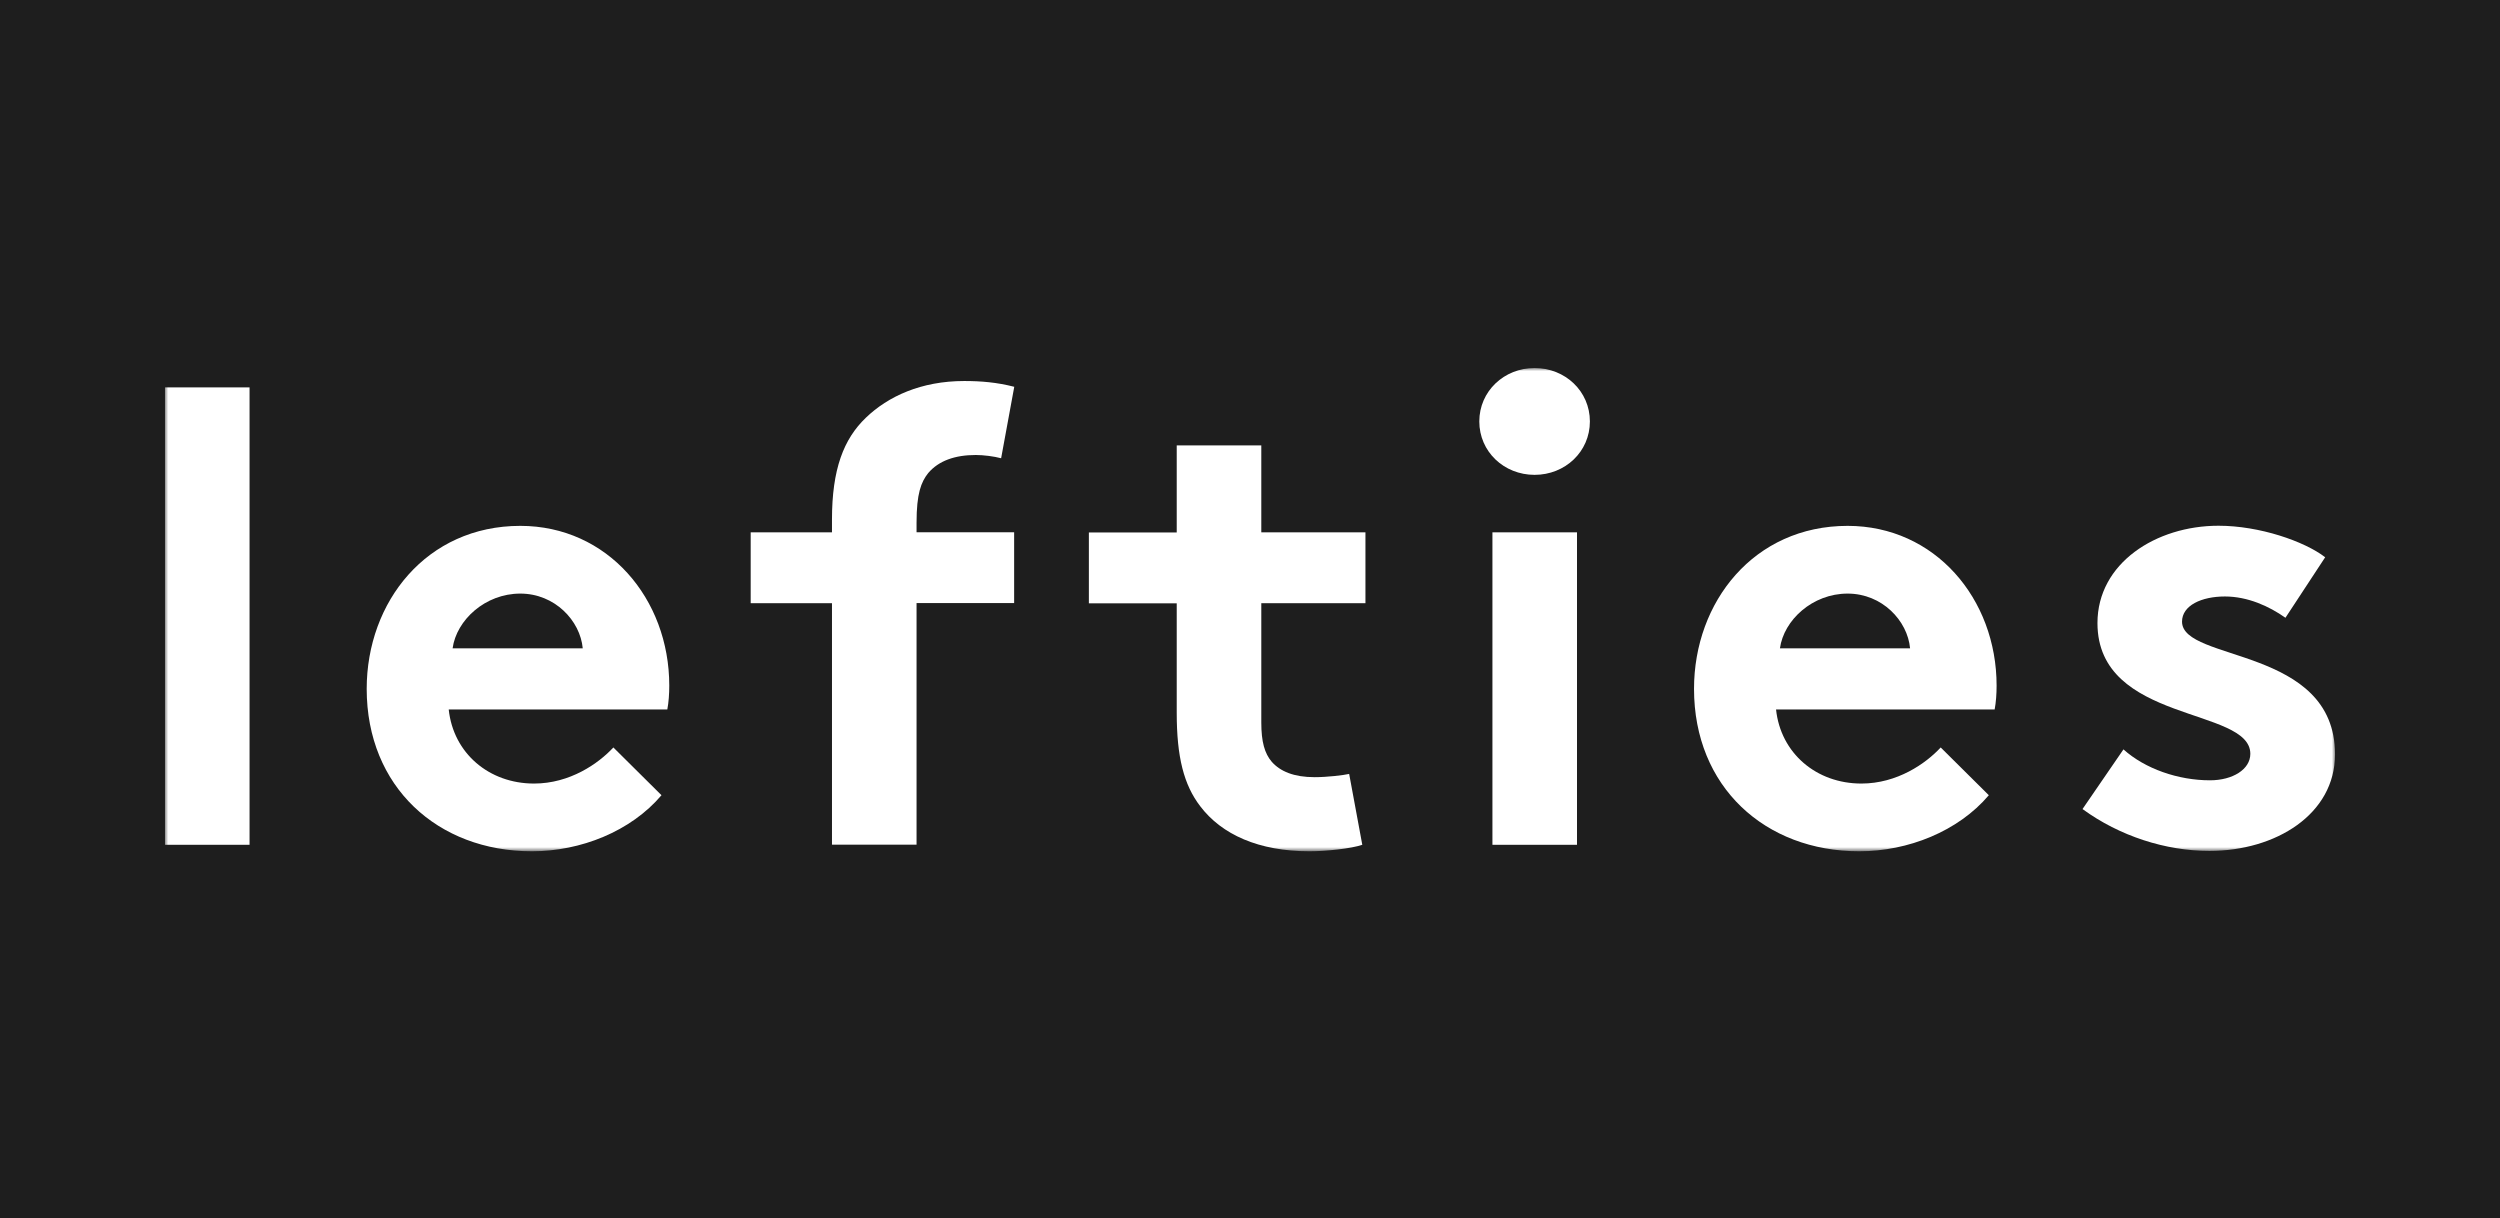 <svg viewBox="0 0 394 192" fill="none" xmlns="http://www.w3.org/2000/svg">
<rect width="394" height="192" fill="#1E1E1E"></rect>
<mask id="mask0_169_739" style="mask-type:luminance" maskUnits="userSpaceOnUse" x="26" y="58" width="342" height="77">
<path d="M368 58H26V134.143H368V58Z" fill="white"></path>
</mask>
<g mask="url(#mask0_169_739)">
<path d="M39.329 133.139H26V61.053H39.329V133.139Z" fill="white"></path>
<path d="M104.251 125.327C99.425 131.015 91.535 134.162 83.836 134.162C68.975 134.162 57.791 124 57.791 108.566C57.791 94.858 67.232 82.876 81.998 82.876C95.748 82.876 105.477 94.346 105.477 108.055C105.477 109.382 105.381 110.69 105.17 111.808H70.718C71.445 118.71 77.076 123.488 84.162 123.488C89.811 123.488 94.312 120.34 96.667 117.8L104.251 125.327ZM91.841 102.177C91.439 97.816 87.436 93.55 81.998 93.55C76.463 93.55 71.943 97.721 71.33 102.177H91.841Z" fill="white"></path>
<path d="M157.778 72.22C156.649 71.917 155.001 71.708 153.776 71.708C150.501 71.708 147.935 72.618 146.288 74.552C145.158 75.974 144.449 77.794 144.449 82.364V83.881H159.828V95.048H144.449V133.12H131.12V95.067H118.308V83.9H131.12V81.871C131.12 73.945 132.959 69.187 136.463 65.831C139.949 62.475 145.177 60.048 151.957 60.048C154.619 60.048 157.089 60.256 159.847 60.958L157.778 72.22Z" fill="white"></path>
<path d="M214.696 133.139C212.953 133.745 208.95 134.162 206.384 134.162C198.379 134.162 192.538 131.527 189.148 127.052C186.582 123.696 185.452 119.336 185.452 112.339V95.086H171.606V83.918H185.452V70.191H198.781V83.9H215.194V95.067H198.781V113.856C198.781 116.909 199.298 118.729 200.428 120.056C201.769 121.573 203.914 122.483 207.188 122.483C209.142 122.483 211.708 122.18 212.628 121.971L214.696 133.139Z" fill="white"></path>
<path d="M241.852 58C246.678 58 250.566 61.659 250.566 66.418C250.566 71.196 246.659 74.837 241.852 74.837C237.026 74.837 233.138 71.177 233.138 66.418C233.138 61.659 237.045 58 241.852 58ZM248.535 133.138H235.207V83.899H248.535V133.138Z" fill="white"></path>
<path d="M313.439 125.327C308.613 131.015 300.722 134.162 293.024 134.162C278.162 134.162 266.978 124 266.978 108.566C266.978 94.858 276.42 82.876 291.185 82.876C304.936 82.876 314.664 94.346 314.664 108.055C314.664 109.382 314.569 110.69 314.358 111.808H279.905C280.633 118.71 286.263 123.488 293.349 123.488C298.999 123.488 303.499 120.34 305.855 117.8L313.439 125.327ZM301.029 102.177C300.627 97.816 296.624 93.55 291.185 93.55C285.651 93.55 281.131 97.721 280.518 102.177H301.029Z" fill="white"></path>
<path d="M334.658 118.103C338.048 121.156 343.276 122.976 348.293 122.976C351.875 122.976 354.652 121.251 354.652 118.805C354.652 111.391 330.56 114.027 330.56 98.195C330.56 88.753 339.791 82.856 349.634 82.856C356.088 82.856 363.174 85.302 366.449 87.824L360.186 97.361C357.62 95.541 354.231 94.005 350.649 94.005C346.953 94.005 343.889 95.427 343.889 97.968C343.889 104.357 368 101.835 368 118.881C368 128.322 358.674 134.105 348.198 134.105C341.323 134.105 334.045 131.773 328.204 127.507L334.658 118.103Z" fill="white"></path>
</g>
</svg>
